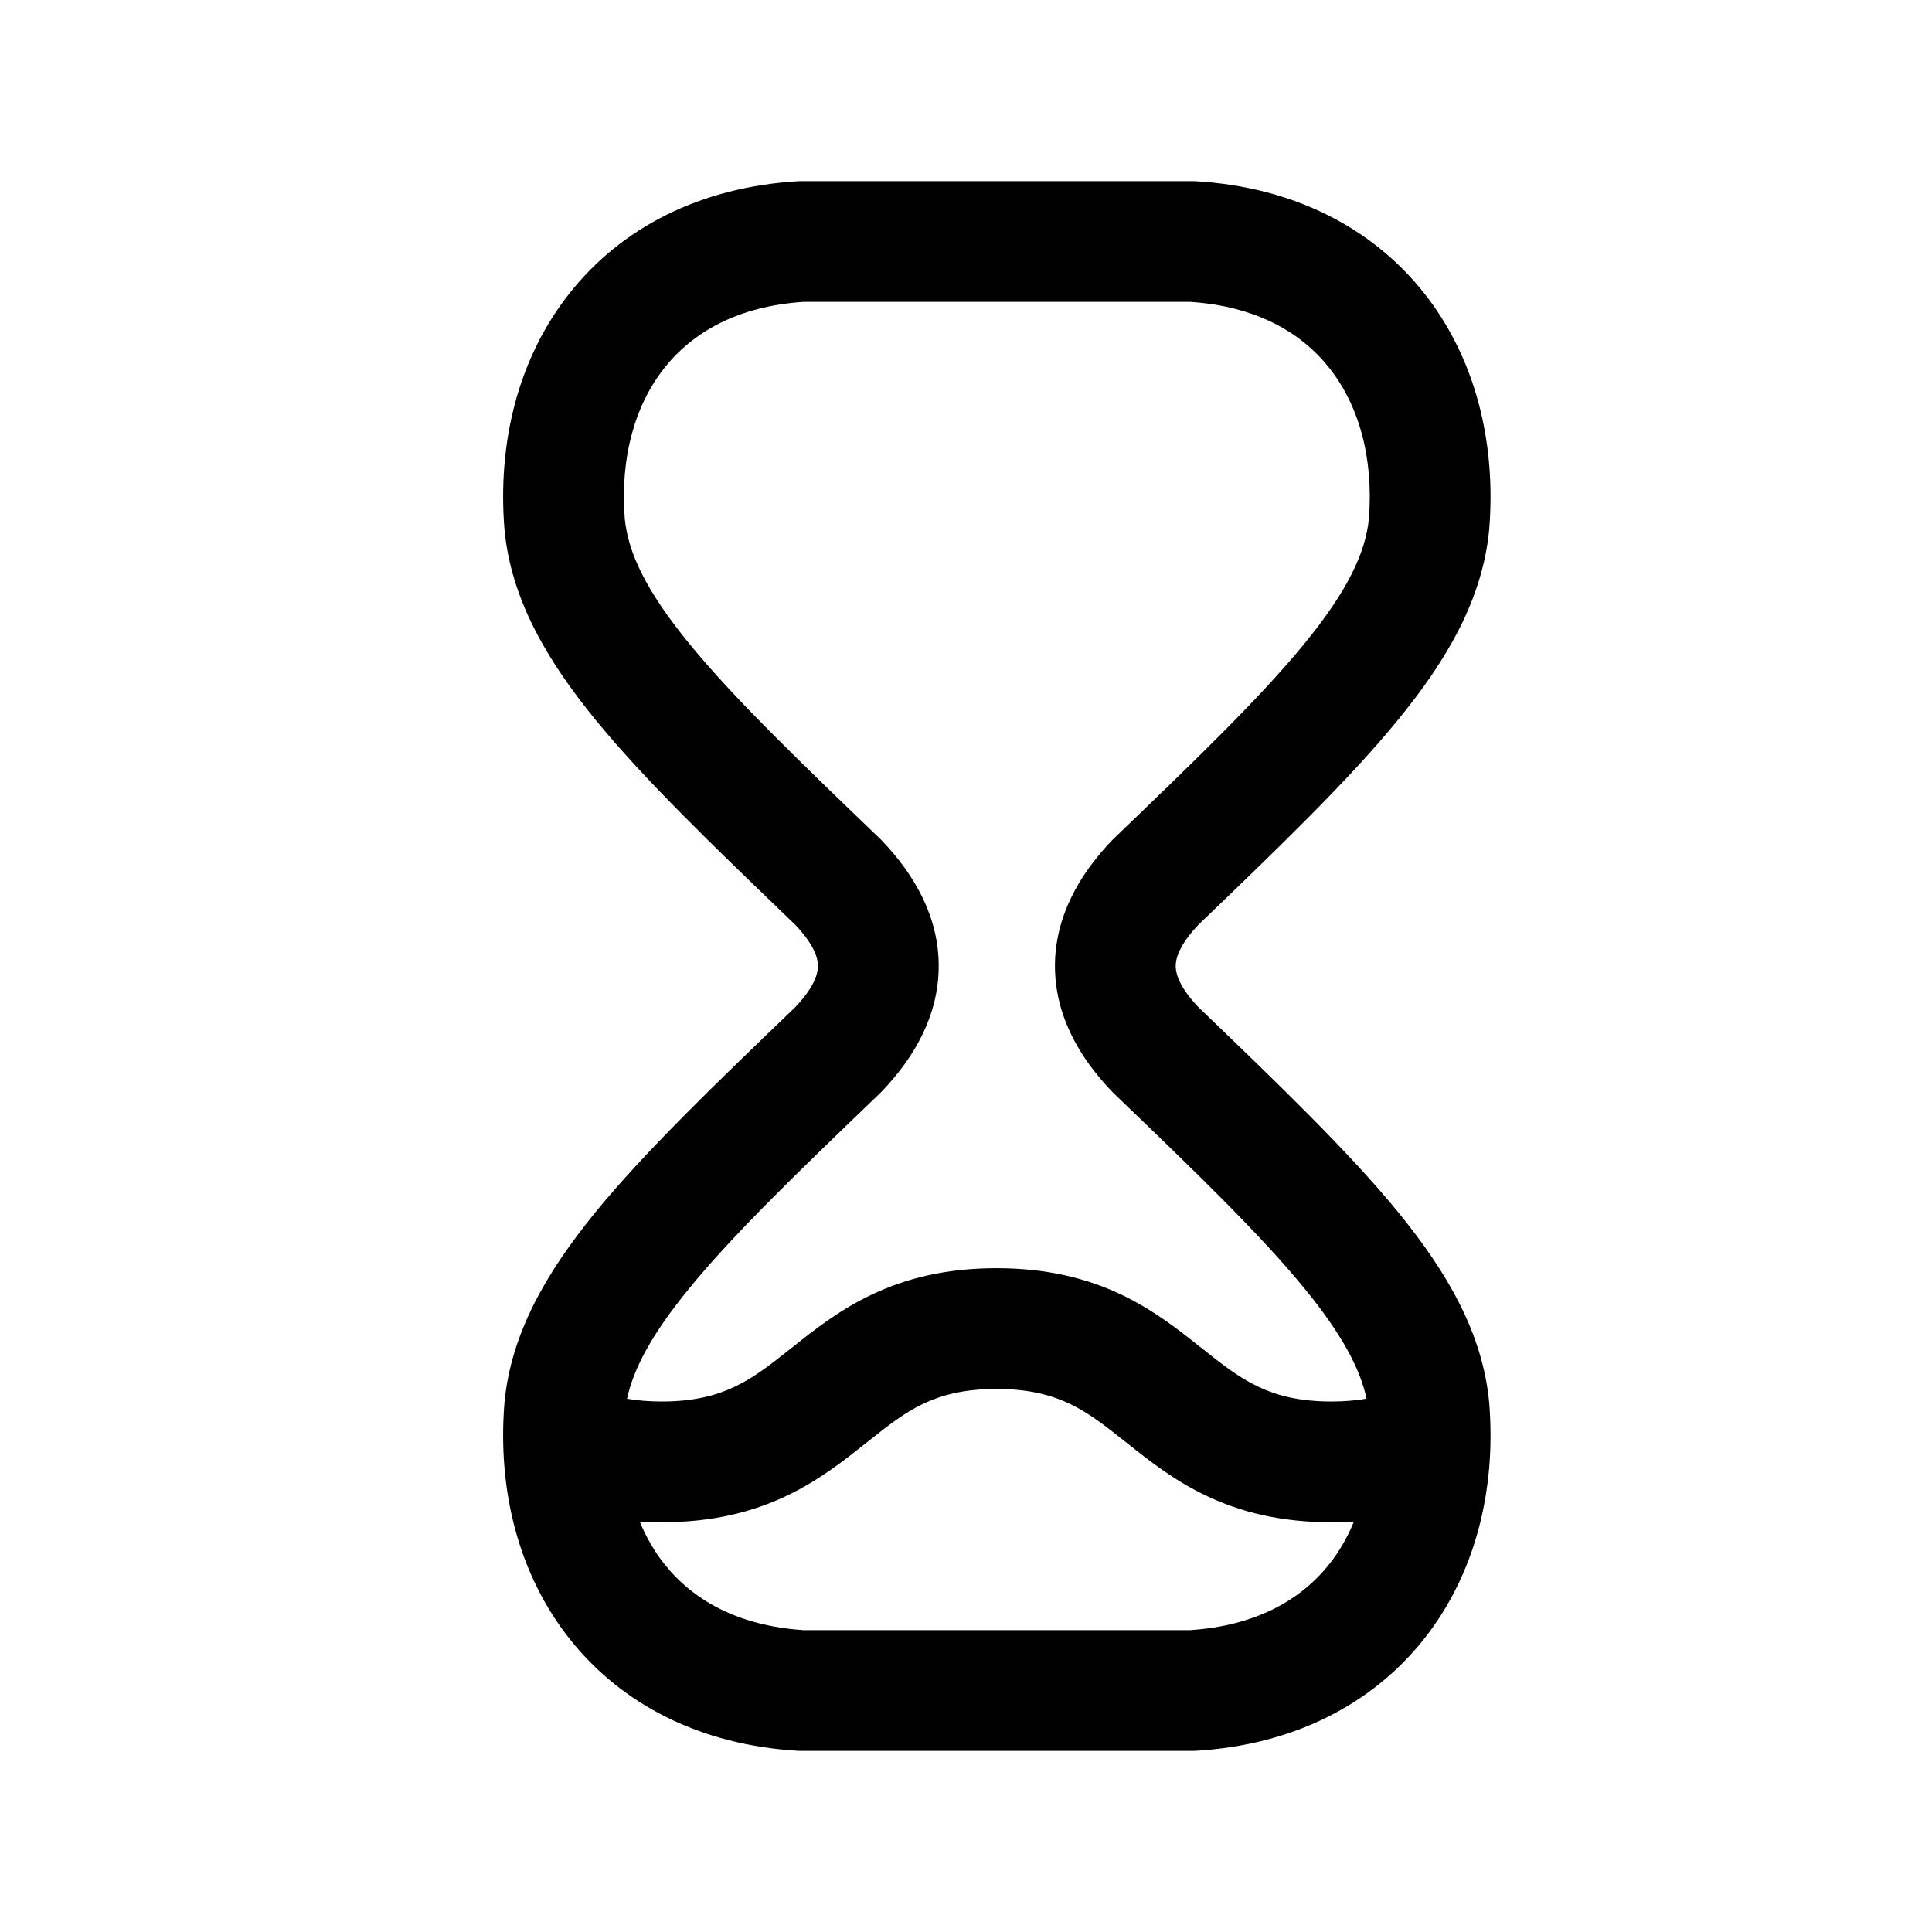 <?xml version="1.0" encoding="UTF-8"?> <svg xmlns="http://www.w3.org/2000/svg" width="24" height="24" viewBox="0 0 24 24" fill="none"><path fill-rule="evenodd" clip-rule="evenodd" d="M9.913 2.251C9.928 2.25 9.943 2.25 9.958 2.25H14.808C14.823 2.25 14.838 2.25 14.853 2.251C16.064 2.323 17.043 2.825 17.689 3.639C18.326 4.444 18.586 5.488 18.5 6.568L18.499 6.58C18.417 7.44 17.978 8.195 17.366 8.943C16.759 9.686 15.908 10.507 14.887 11.488C14.644 11.744 14.605 11.912 14.605 12C14.605 12.087 14.643 12.255 14.887 12.511C15.908 13.492 16.76 14.314 17.367 15.056C17.978 15.805 18.417 16.56 18.499 17.42L18.5 17.432C18.586 18.512 18.326 19.556 17.689 20.361C17.043 21.175 16.064 21.677 14.853 21.749C14.838 21.75 14.823 21.75 14.808 21.75H9.958C9.943 21.75 9.928 21.75 9.913 21.749C8.702 21.677 7.723 21.175 7.078 20.361C6.44 19.557 6.18 18.513 6.266 17.432L6.267 17.42C6.349 16.56 6.788 15.805 7.399 15.056C8.006 14.314 8.858 13.492 9.879 12.511C10.123 12.255 10.161 12.087 10.161 11.999C10.161 11.912 10.123 11.745 9.879 11.488C8.858 10.507 8.006 9.686 7.399 8.943C6.788 8.195 6.349 7.44 6.267 6.58L6.266 6.568C6.18 5.487 6.44 4.443 7.078 3.639C7.723 2.825 8.702 2.324 9.913 2.251ZM9.981 3.75C9.163 3.804 8.604 4.128 8.253 4.571C7.893 5.025 7.701 5.673 7.761 6.443C7.803 6.867 8.026 7.34 8.561 7.994C9.1 8.654 9.882 9.411 10.93 10.417C10.937 10.424 10.944 10.431 10.951 10.438C11.366 10.87 11.661 11.394 11.661 11.999C11.661 12.605 11.366 13.129 10.951 13.561C10.944 13.568 10.937 13.575 10.93 13.582C9.882 14.588 9.1 15.345 8.561 16.006C8.1 16.569 7.871 16.997 7.789 17.376C7.914 17.397 8.057 17.41 8.221 17.41C8.632 17.41 8.911 17.33 9.132 17.224C9.368 17.111 9.565 16.958 9.832 16.745L9.852 16.73C10.101 16.531 10.418 16.278 10.821 16.086C11.25 15.881 11.751 15.754 12.379 15.754C13.007 15.754 13.508 15.881 13.937 16.086C14.339 16.278 14.656 16.531 14.905 16.73L14.925 16.745C15.193 16.958 15.389 17.111 15.626 17.224C15.847 17.33 16.126 17.41 16.537 17.41C16.704 17.41 16.849 17.397 16.976 17.375C16.894 16.996 16.665 16.568 16.205 16.006C15.665 15.345 14.884 14.588 13.836 13.582C13.829 13.575 13.822 13.568 13.815 13.561C13.399 13.128 13.105 12.605 13.105 11.999C13.106 11.394 13.4 10.871 13.814 10.439C13.822 10.431 13.829 10.424 13.836 10.417C14.884 9.411 15.666 8.654 16.205 7.994C16.74 7.34 16.963 6.867 17.005 6.443C17.065 5.672 16.873 5.025 16.513 4.571C16.163 4.128 15.603 3.804 14.785 3.75H9.981ZM16.819 18.901C16.739 19.098 16.636 19.275 16.513 19.43C16.163 19.872 15.603 20.196 14.785 20.25H9.981C9.163 20.196 8.604 19.872 8.253 19.429C8.131 19.275 8.028 19.098 7.947 18.902C8.036 18.907 8.127 18.91 8.221 18.91C8.849 18.91 9.35 18.783 9.779 18.578C10.181 18.385 10.498 18.133 10.747 17.934L10.767 17.919C11.034 17.706 11.231 17.552 11.467 17.439C11.688 17.334 11.967 17.254 12.379 17.254C12.79 17.254 13.069 17.334 13.29 17.439C13.526 17.552 13.723 17.706 13.991 17.919L14.01 17.934C14.26 18.133 14.577 18.386 14.979 18.578C15.408 18.783 15.909 18.91 16.537 18.91C16.634 18.91 16.728 18.907 16.819 18.901Z" fill="black"></path></svg> 